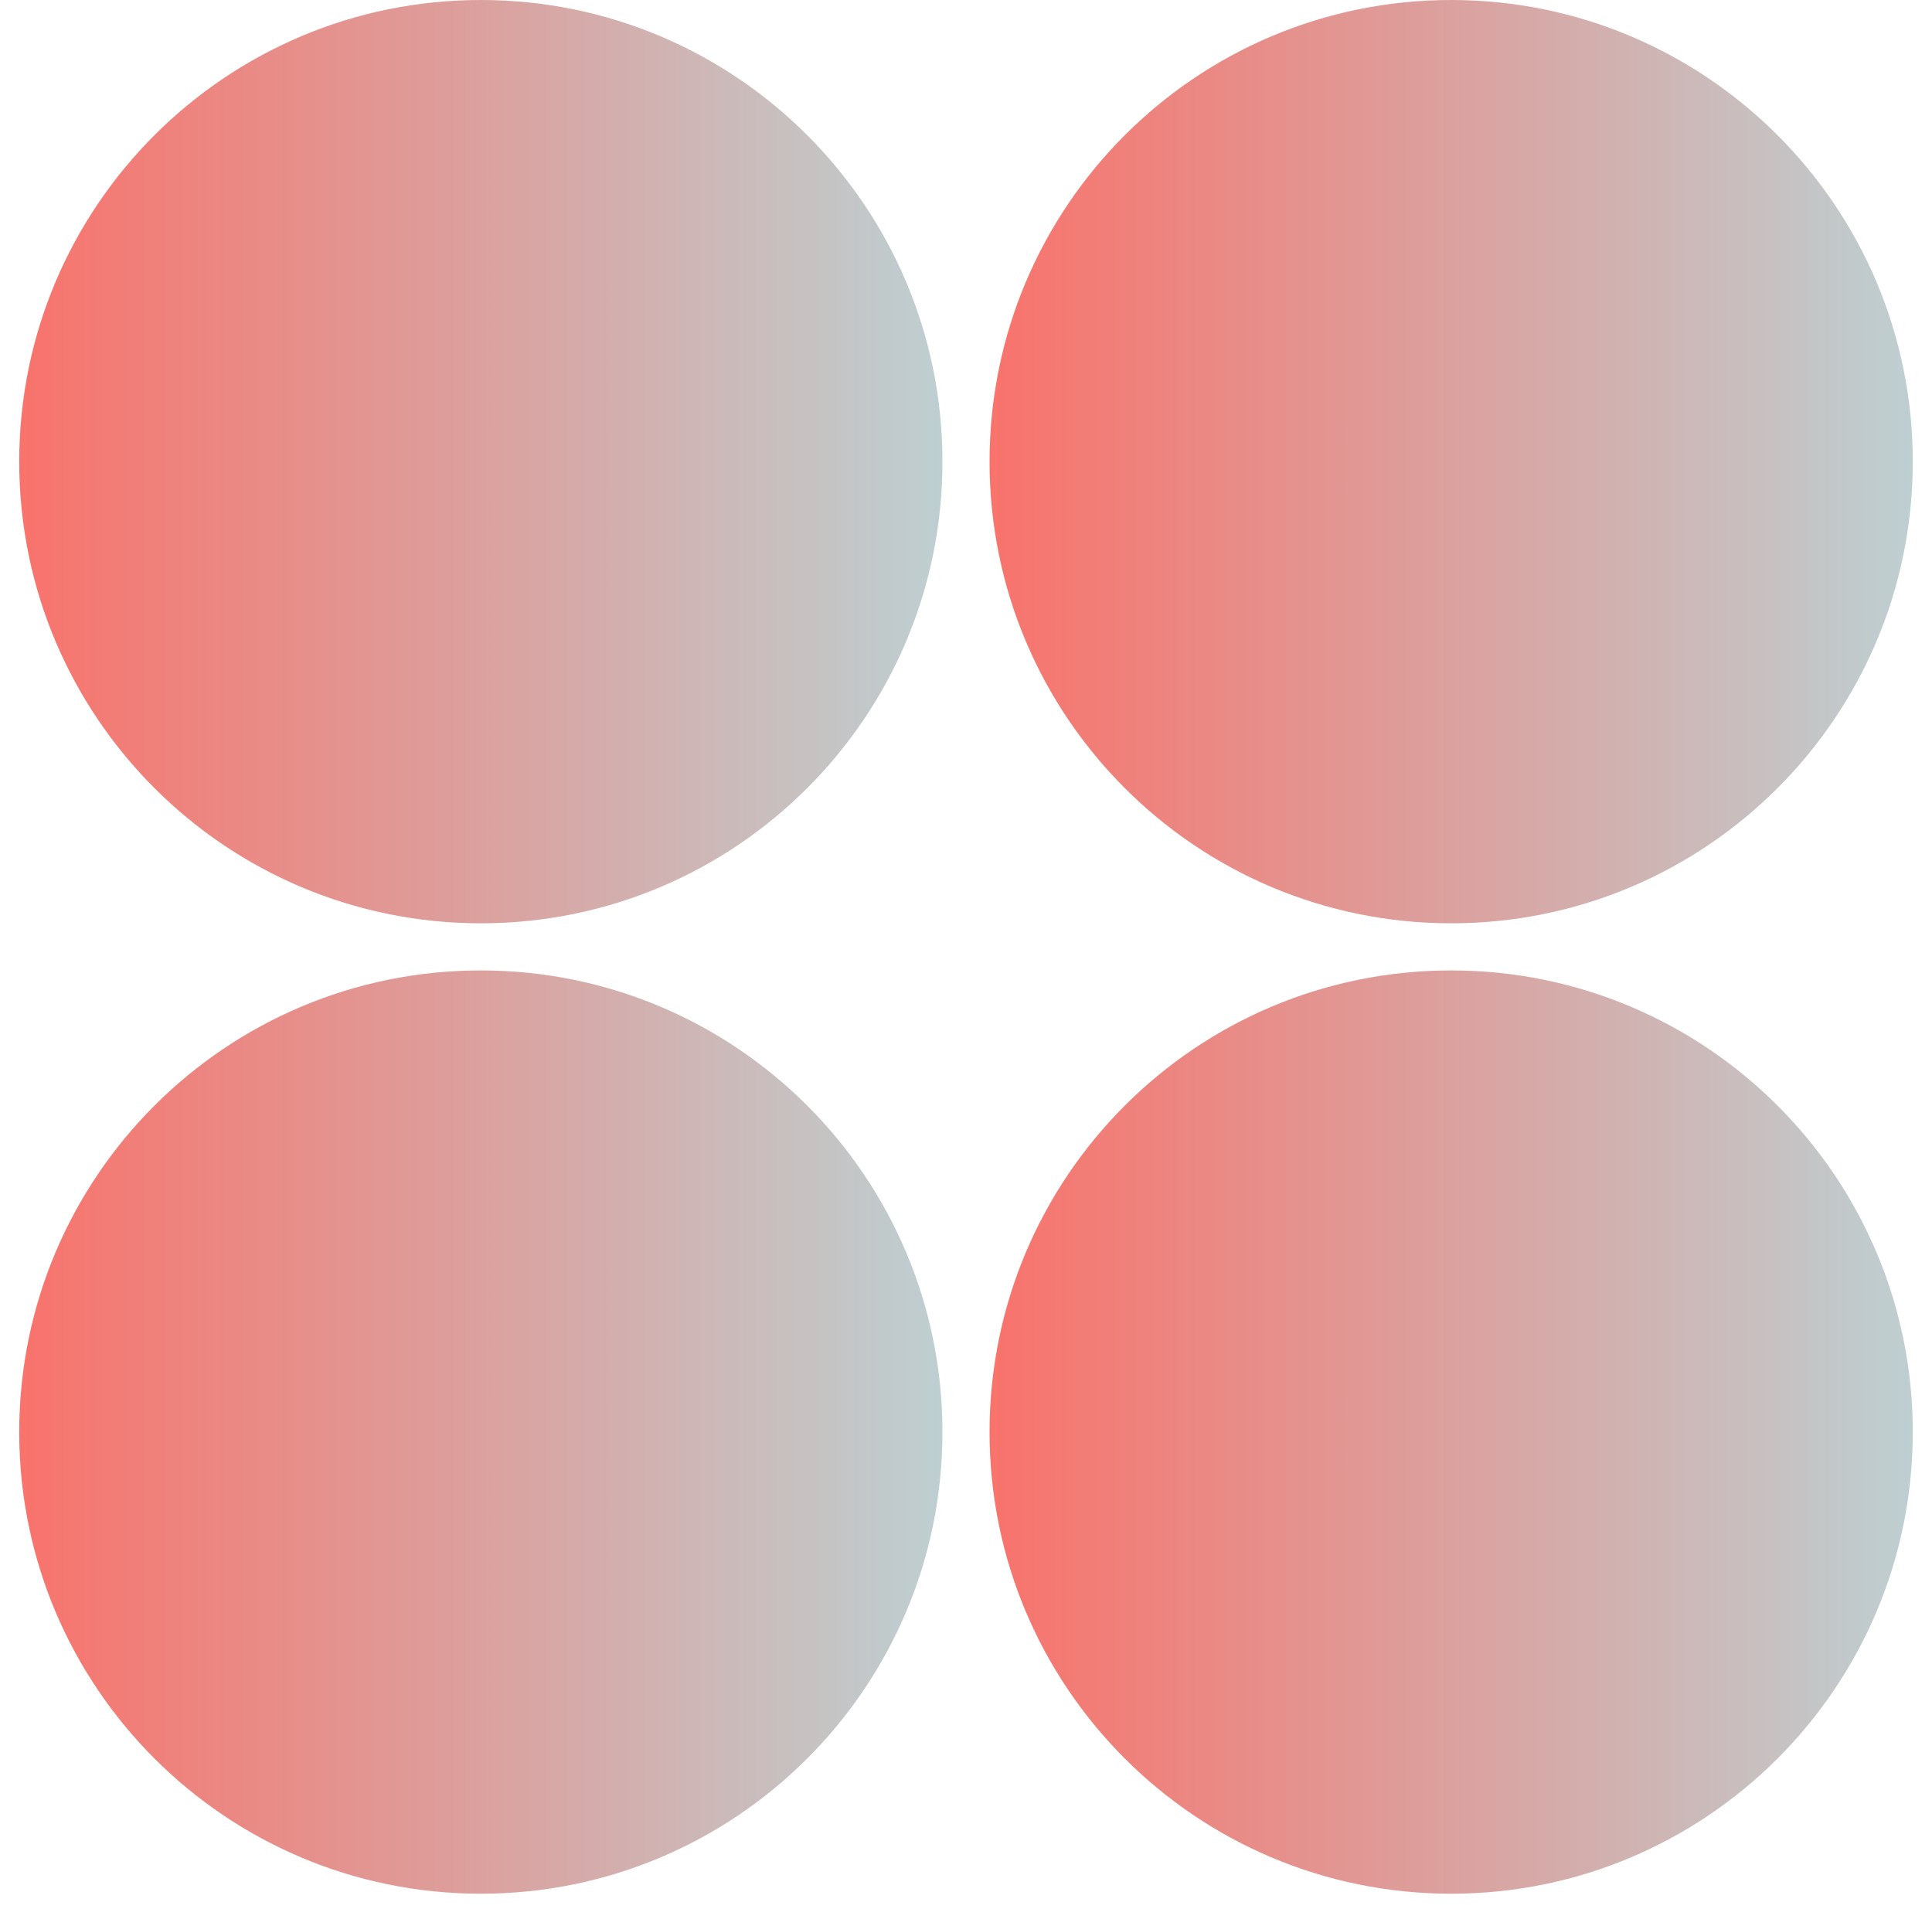 <svg width="82" height="81" viewBox="0 0 82 81" fill="none" xmlns="http://www.w3.org/2000/svg">
<path d="M40 19.592C40 30.412 31.229 39.184 20.408 39.184C9.588 39.184 0.816 30.412 0.816 19.592C0.816 8.772 9.588 0 20.408 0C31.229 0 40 8.772 40 19.592Z" fill="url(#paint0_linear_808_1605)"/>
<path d="M81.184 19.592C81.184 30.412 72.412 39.184 61.592 39.184C50.772 39.184 42 30.412 42 19.592C42 8.772 50.772 0 61.592 0C72.412 0 81.184 8.772 81.184 19.592Z" fill="url(#paint1_linear_808_1605)"/>
<path d="M40 60.776C40 71.596 31.229 80.367 20.408 80.367C9.588 80.367 0.816 71.596 0.816 60.776C0.816 49.955 9.588 41.184 20.408 41.184C31.229 41.184 40 49.955 40 60.776Z" fill="url(#paint2_linear_808_1605)"/>
<path d="M81.184 60.776C81.184 71.596 72.412 80.367 61.592 80.367C50.772 80.367 42 71.596 42 60.776C42 49.955 50.772 41.184 61.592 41.184C72.412 41.184 81.184 49.955 81.184 60.776Z" fill="url(#paint3_linear_808_1605)"/>
<defs>
<linearGradient id="paint0_linear_808_1605" x1="0.816" y1="19.592" x2="40" y2="19.592" gradientUnits="userSpaceOnUse">
<stop stop-color="#F8736C"/>
<stop offset="1" stop-color="#BECFD1"/>
</linearGradient>
<linearGradient id="paint1_linear_808_1605" x1="42" y1="19.592" x2="81.184" y2="19.592" gradientUnits="userSpaceOnUse">
<stop stop-color="#F8736C"/>
<stop offset="1" stop-color="#BECFD1"/>
</linearGradient>
<linearGradient id="paint2_linear_808_1605" x1="0.816" y1="60.776" x2="40" y2="60.776" gradientUnits="userSpaceOnUse">
<stop stop-color="#F8736C"/>
<stop offset="1" stop-color="#BECFD1"/>
</linearGradient>
<linearGradient id="paint3_linear_808_1605" x1="42" y1="60.776" x2="81.184" y2="60.776" gradientUnits="userSpaceOnUse">
<stop stop-color="#F8736C"/>
<stop offset="1" stop-color="#BECFD1"/>
</linearGradient>
</defs>
</svg>
